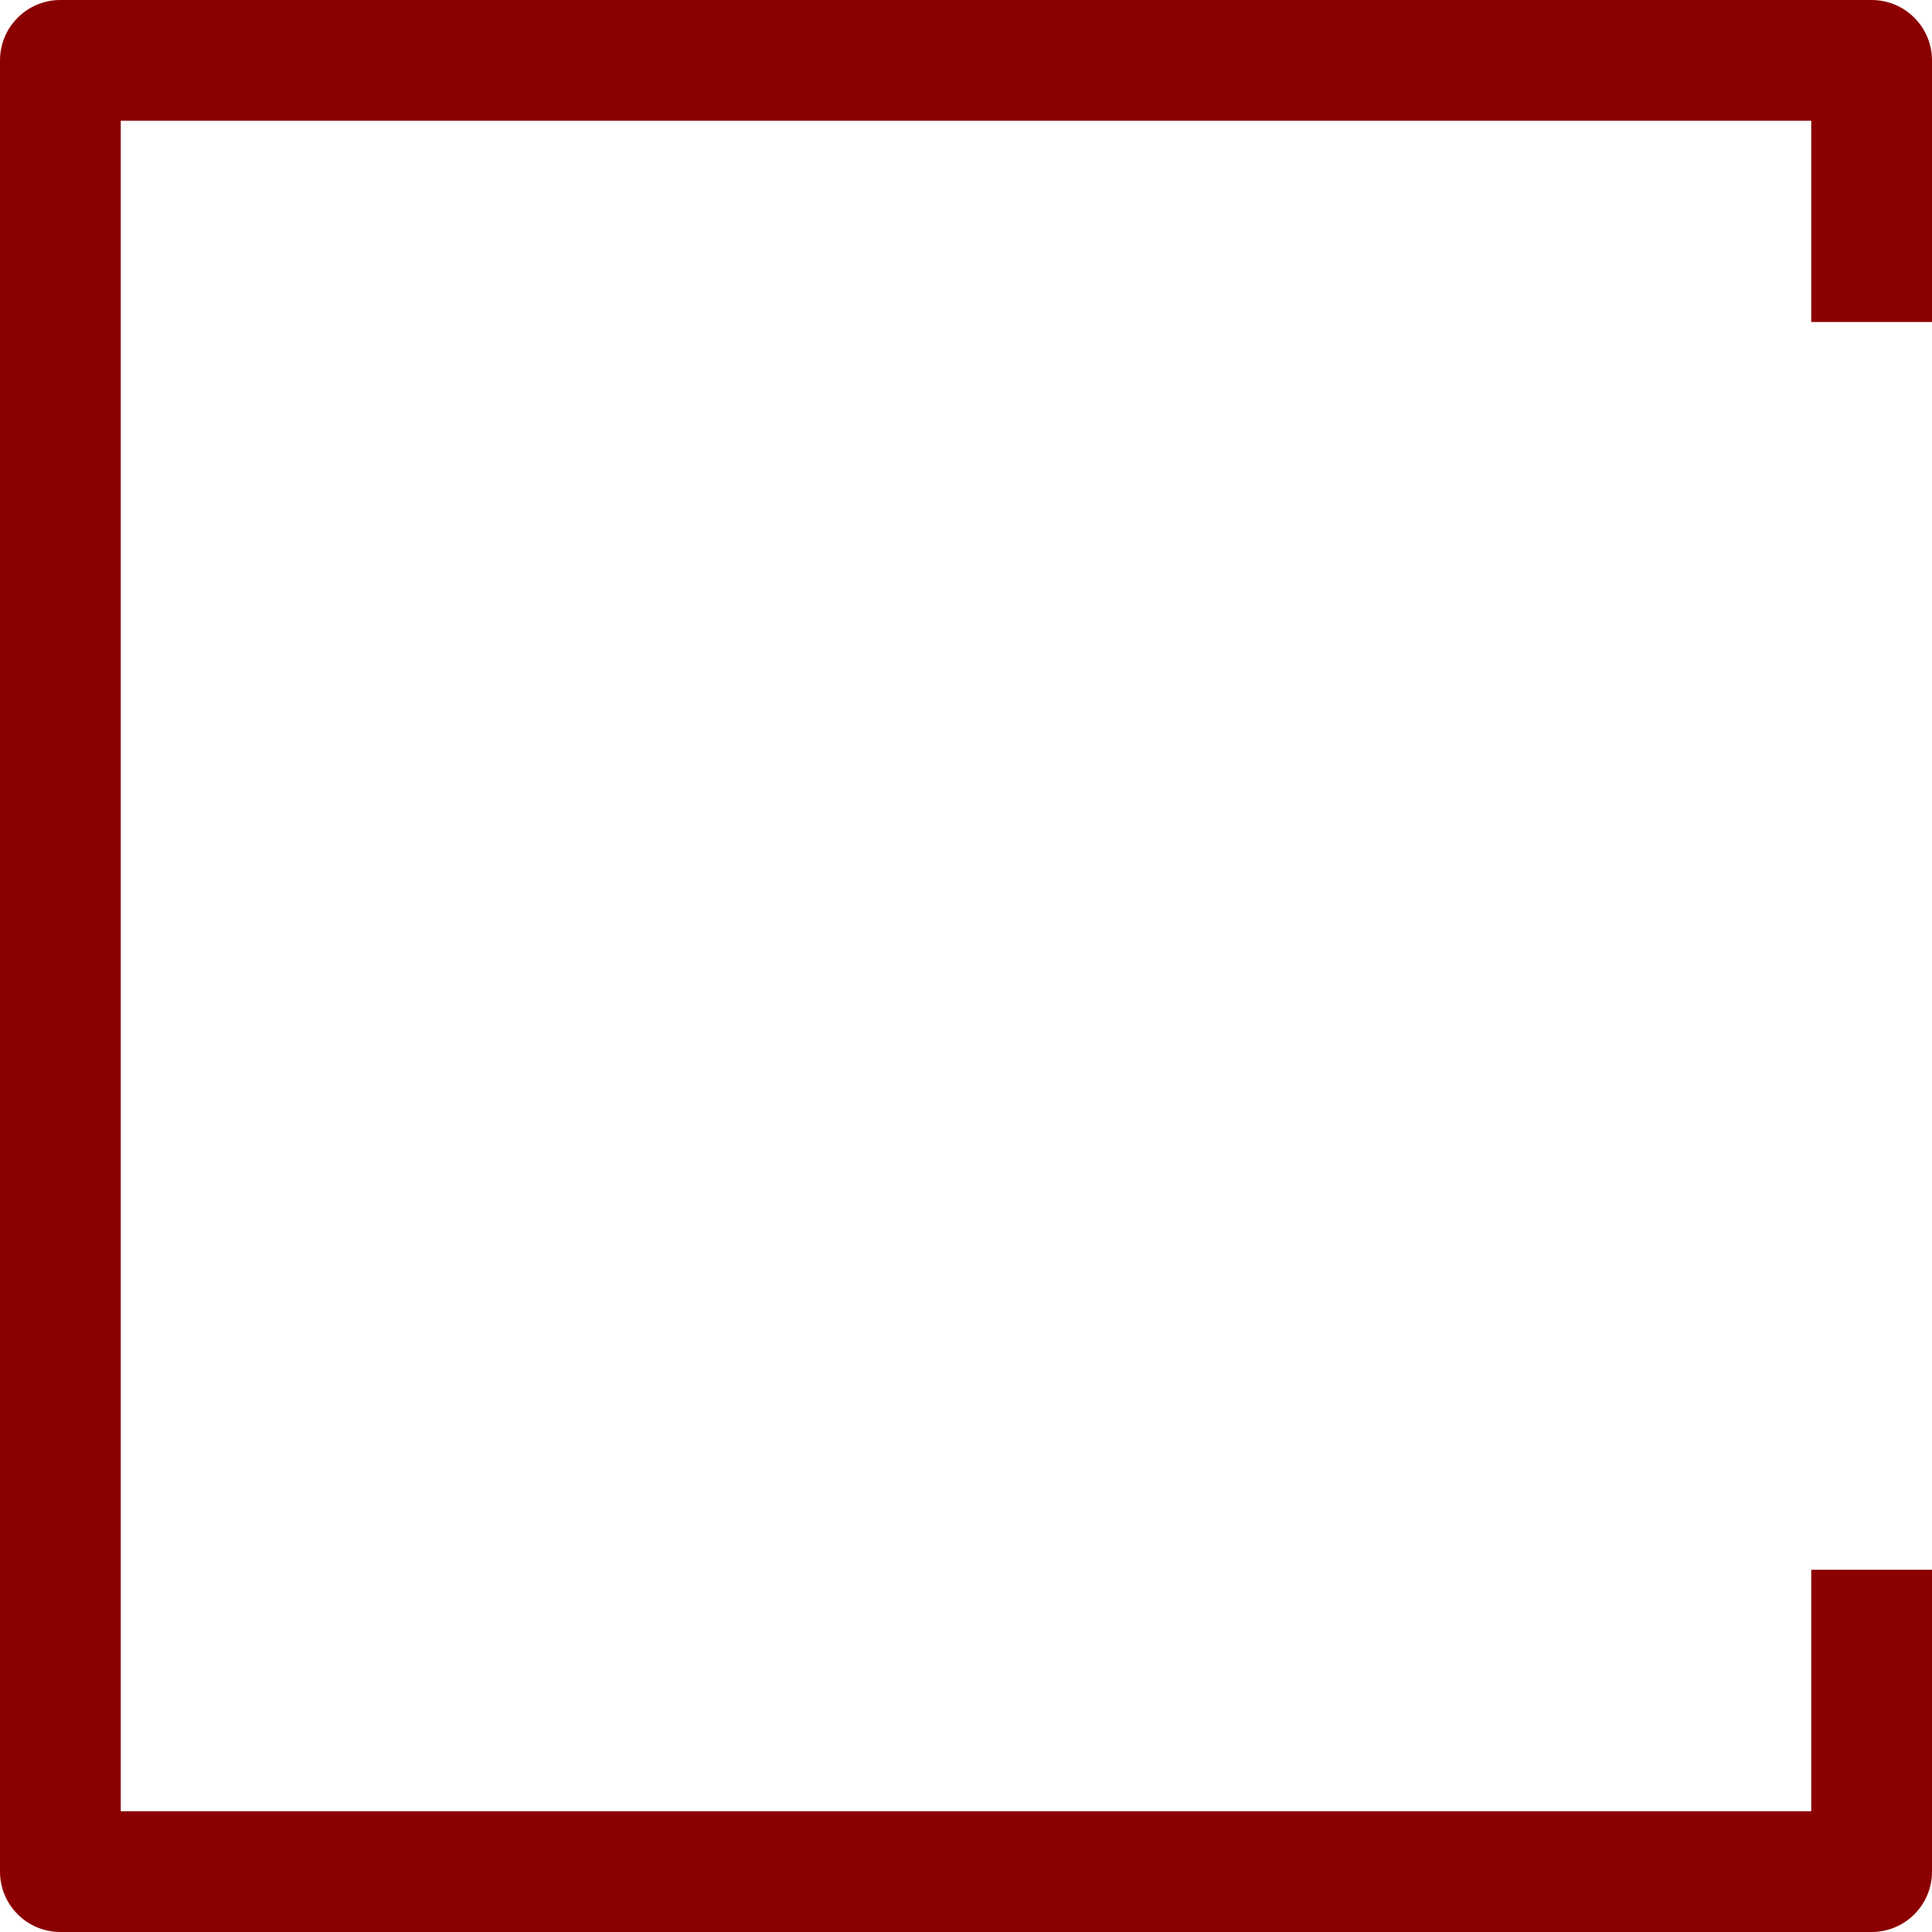 <?xml version="1.0" encoding="UTF-8"?> <svg xmlns="http://www.w3.org/2000/svg" width="48" height="48" viewBox="0 0 48 48" fill="none"> <path fill-rule="evenodd" clip-rule="evenodd" d="M1.5 0C0.672 0 0 0.672 0 1.5V46.5C0 47.328 0.672 48 1.5 48H46.5C47.328 48 48 47.328 48 46.5V39H45V45H3V3H45V8H48V1.5C48 0.672 47.328 0 46.5 0H1.5Z" fill="#8B0000"></path> </svg> 